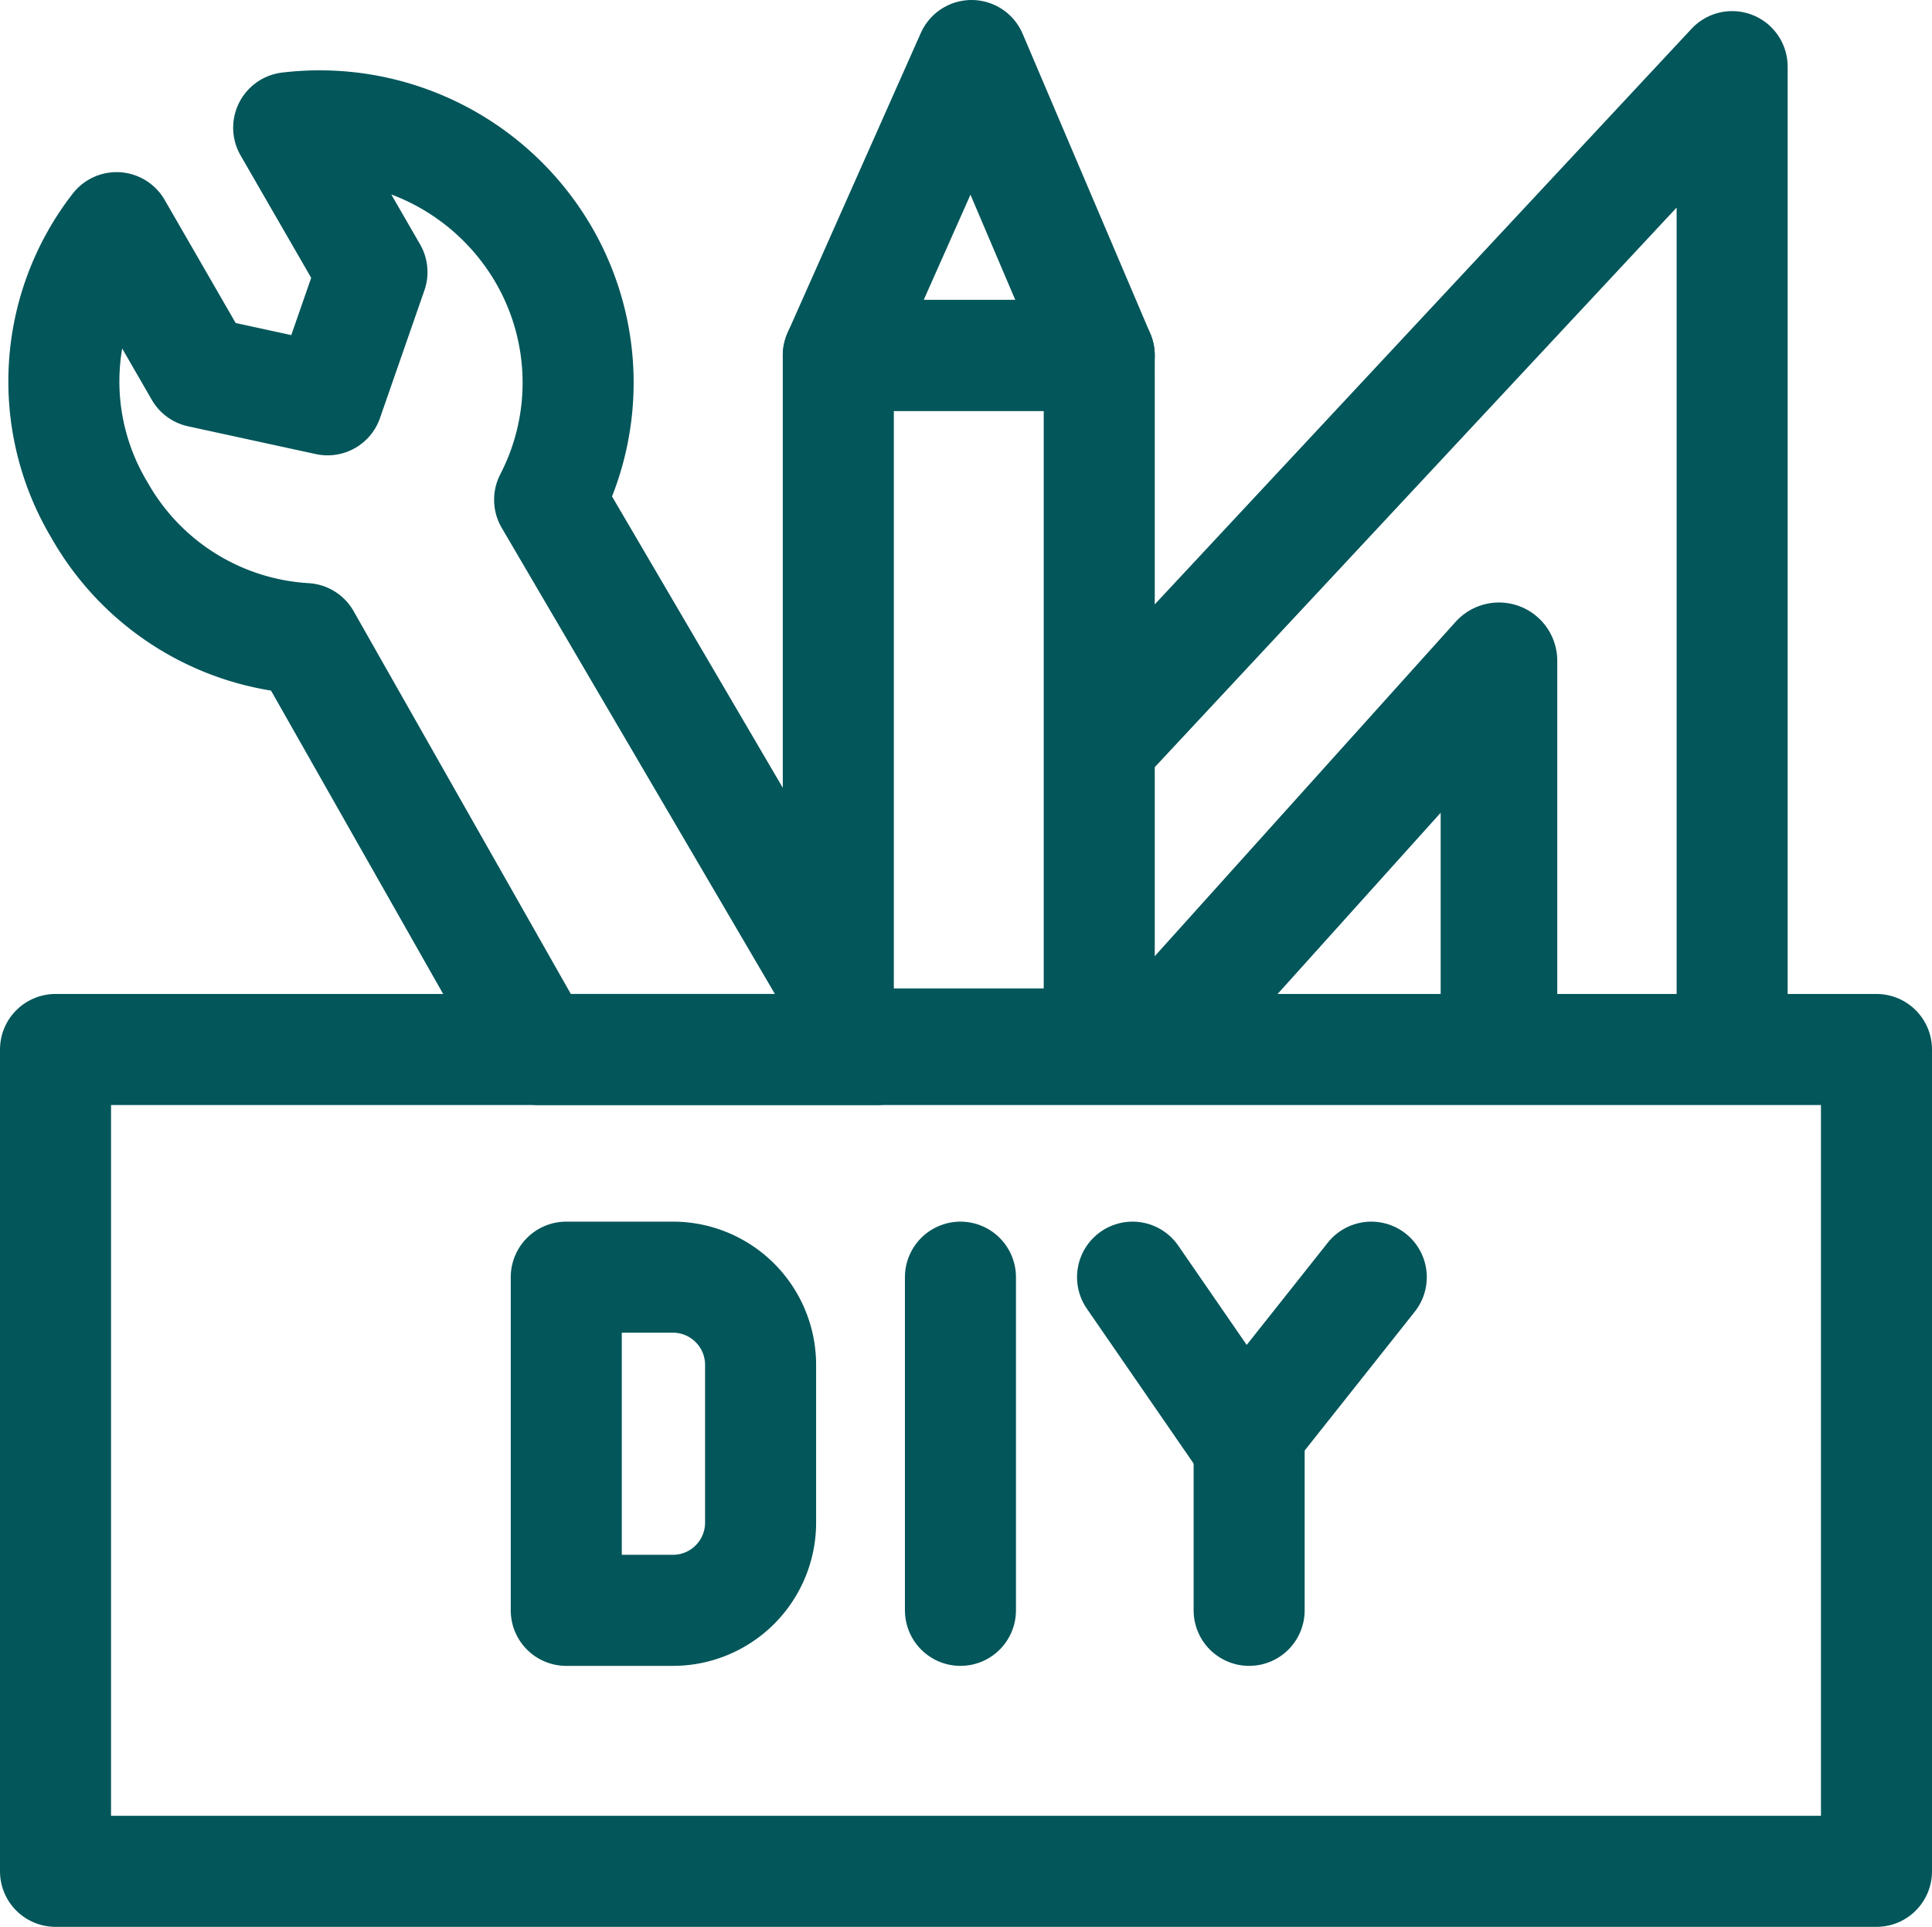 <svg xmlns="http://www.w3.org/2000/svg" width="34.8" height="34.7" viewBox="0 0 34.8 34.7">
  <g id="barkácsszoba" transform="translate(-20.7 -21)">
    <rect id="Rectangle_462" data-name="Rectangle 462" width="32.8" height="14.8" transform="translate(21.7 39.9)" fill="none" stroke="#03565a" stroke-linecap="round" stroke-linejoin="round" stroke-width="2"/>
    <rect id="Rectangle_463" data-name="Rectangle 463" width="4.7" height="12.4" transform="translate(35.8 27.4)" fill="none" stroke="#03565a" stroke-linecap="round" stroke-linejoin="round" stroke-width="2"/>
    <path id="Path_10192" data-name="Path 10192" d="M35.8,27.4h4.7L38.2,22Z" fill="none" stroke="#03565a" stroke-linecap="round" stroke-linejoin="round" stroke-width="2"/>
    <path id="Path_10193" data-name="Path 10193" d="M36.5,39.9H30.4l-4.2-7.4a4.569,4.569,0,0,1-3.7-2.3,4.51,4.51,0,0,1,.3-5.1l1.5,2.6,2.3.5.8-2.3-1.5-2.6a4.67,4.67,0,0,1,4.6,2.3,4.587,4.587,0,0,1,.1,4.4l5.1,8.7v1.2h.8Z" fill="none" stroke="#03565a" stroke-linecap="round" stroke-linejoin="round" stroke-width="2"/>
    <path id="Path_10194" data-name="Path 10194" d="M40.8,34.1,51.9,22.2V39.7" fill="none" stroke="#03565a" stroke-linecap="round" stroke-linejoin="round" stroke-width="2"/>
    <path id="Path_10195" data-name="Path 10195" d="M47.7,39.1V32.9l-5.4,6" fill="none" stroke="#03565a" stroke-linecap="round" stroke-linejoin="round" stroke-width="2.1"/>
    <path id="Path_10196" data-name="Path 10196" d="M30.9,44h1.9a1.58,1.58,0,0,1,1.6,1.6v2.8A1.58,1.58,0,0,1,32.8,50H30.9V44h0Z" fill="none" stroke="#03565a" stroke-linecap="round" stroke-linejoin="round" stroke-width="2"/>
    <line id="Line_57" data-name="Line 57" y1="6" transform="translate(38 44)" fill="none" stroke="#03565a" stroke-linecap="round" stroke-linejoin="round" stroke-width="2"/>
    <path id="Path_10197" data-name="Path 10197" d="M41.1,44l2,2.9L45.4,44" fill="none" stroke="#03565a" stroke-linecap="round" stroke-linejoin="round" stroke-width="2"/>
    <line id="Line_58" data-name="Line 58" y1="3.1" transform="translate(43.2 46.9)" fill="none" stroke="#03565a" stroke-linecap="round" stroke-linejoin="round" stroke-width="2"/>
  </g>
</svg>
